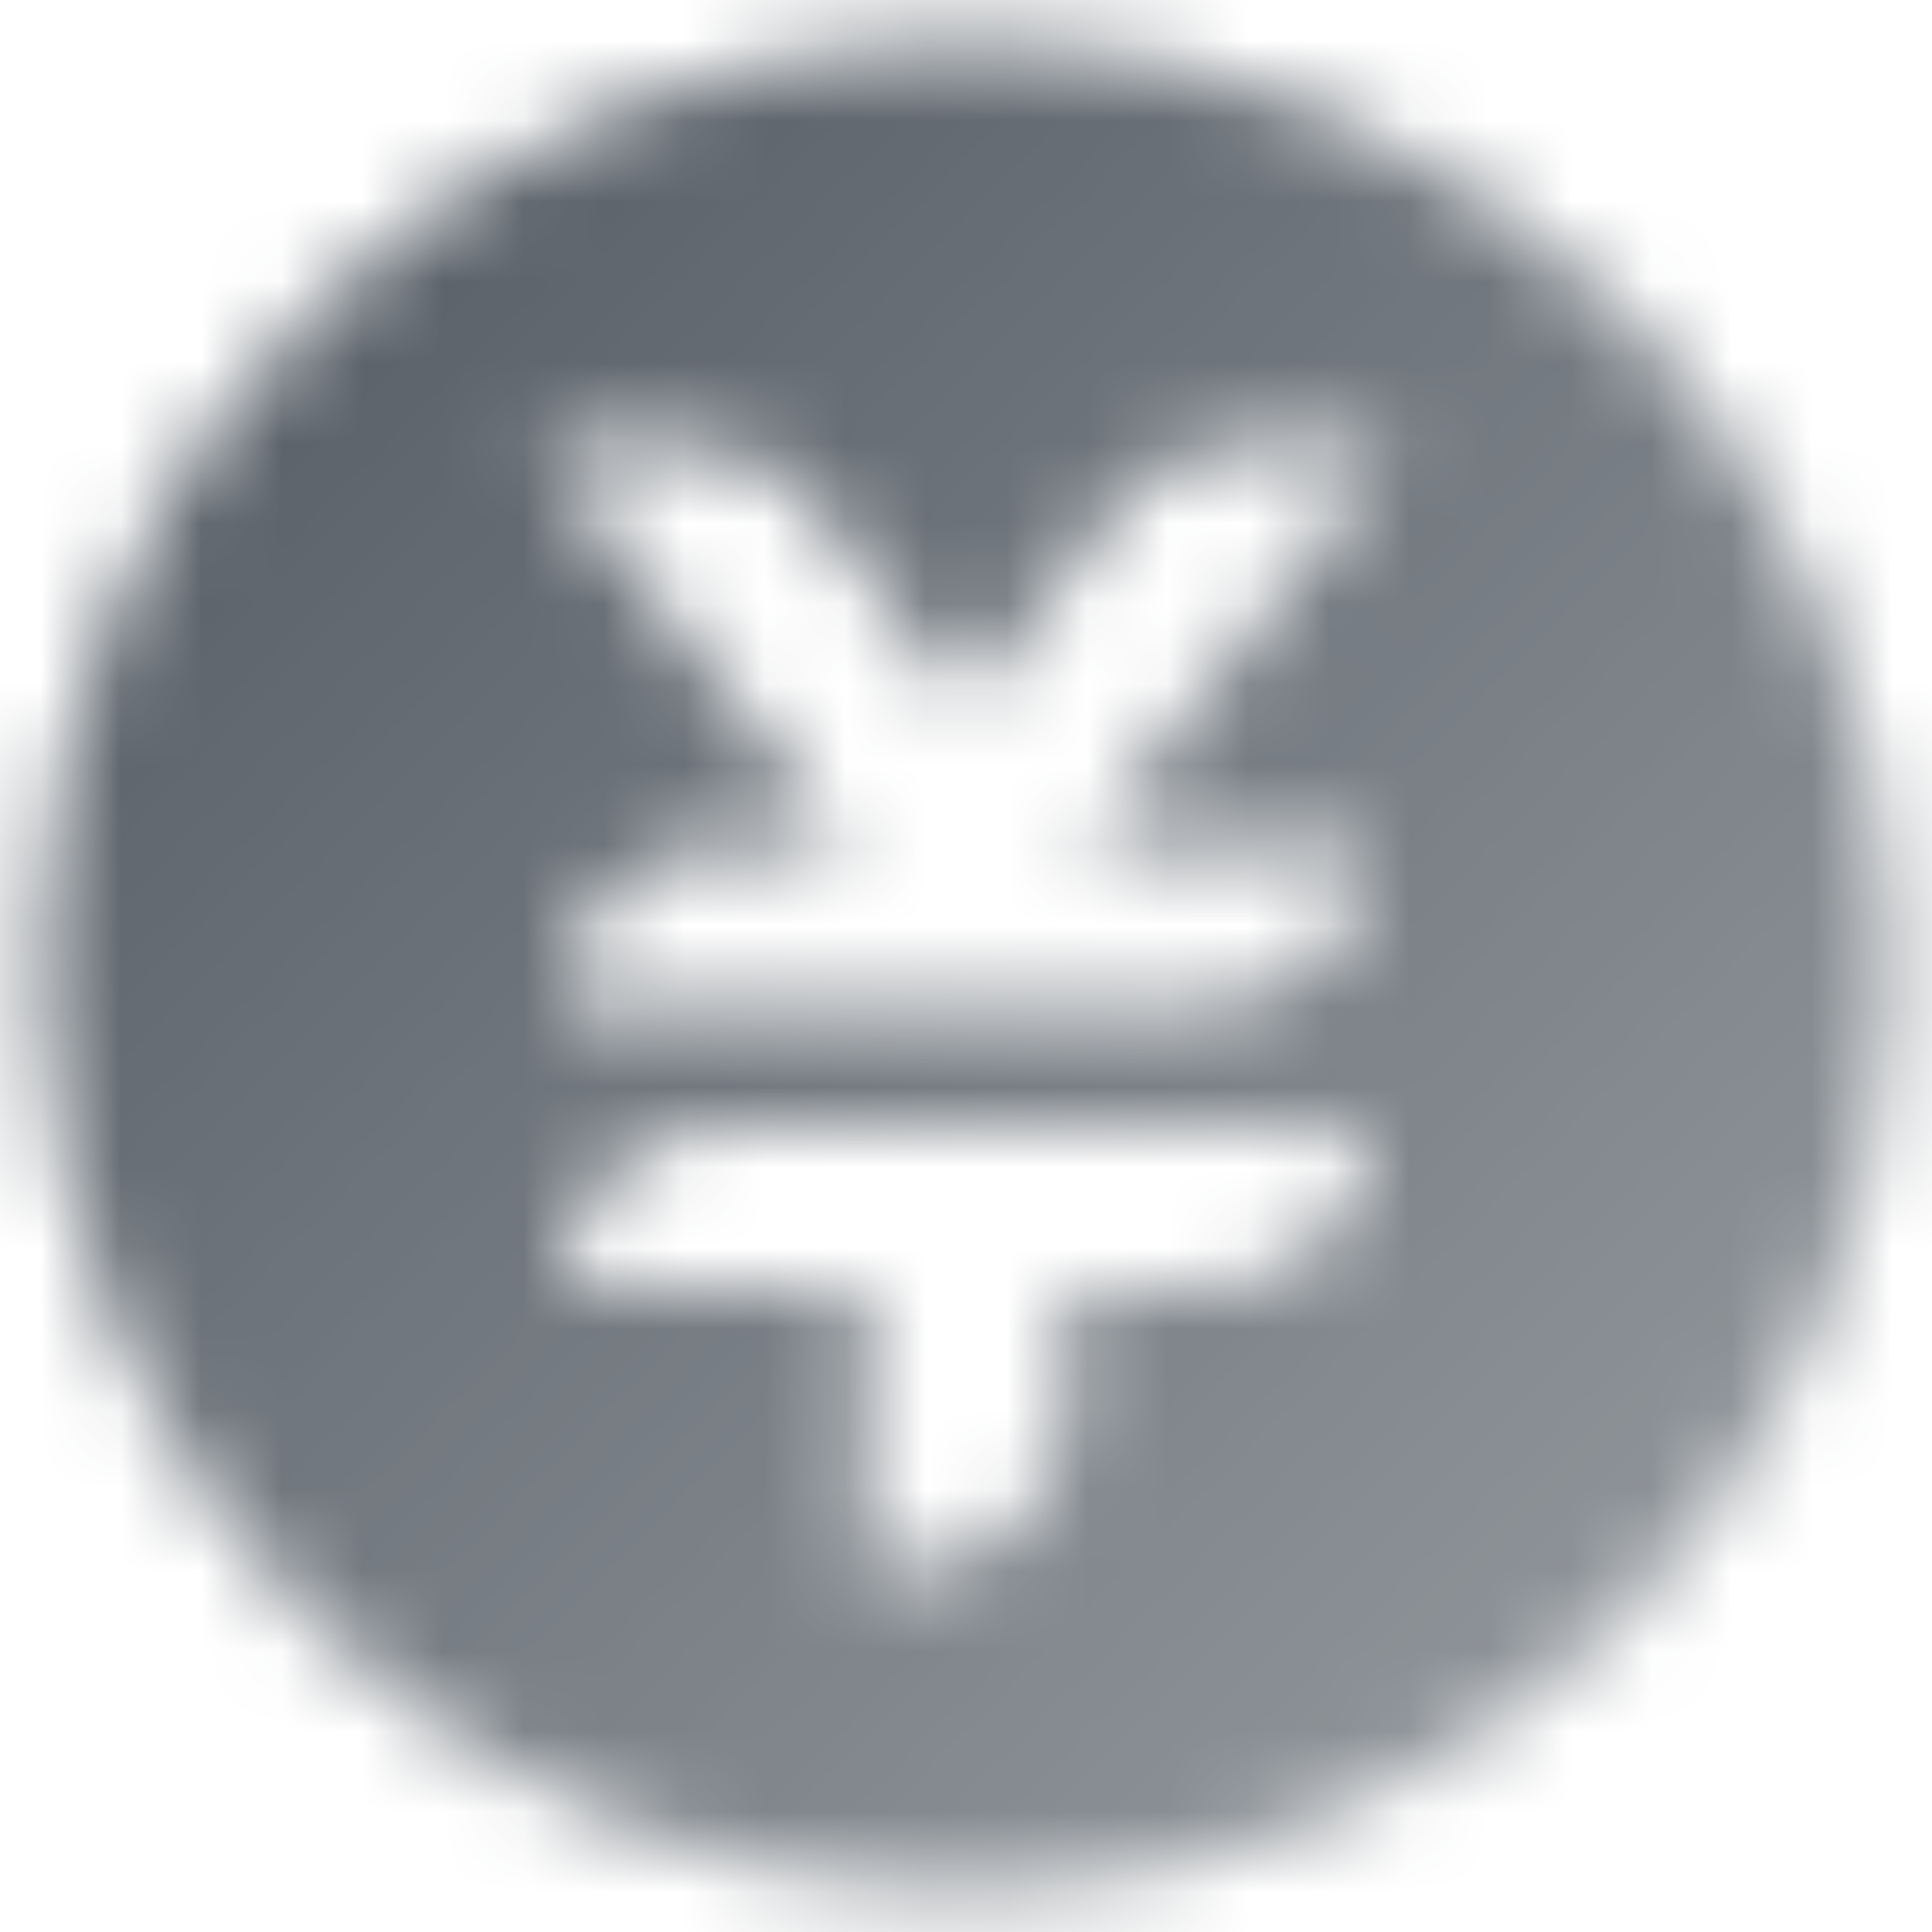 <svg width="24" height="24" viewBox="0 0 24 24" fill="none" xmlns="http://www.w3.org/2000/svg">
<mask id="mask0_3601_609" style="mask-type:alpha" maskUnits="userSpaceOnUse" x="0" y="0" width="24" height="24">
<path fill-rule="evenodd" clip-rule="evenodd" d="M12 0.5C5.649 0.5 0.5 5.649 0.5 12C0.5 18.351 5.649 23.5 12 23.5C18.351 23.5 23.5 18.351 23.5 12C23.5 5.649 18.351 0.5 12 0.5ZM6.643 5.5L10.5 10.5H9C7.895 10.5 7 11.395 7 12.5H15C16.105 12.5 17 11.605 17 10.5H13.5L17.357 5.5H15.483C14.863 5.5 14.278 5.788 13.9 6.278L12 8.741L10.101 6.278C9.722 5.788 9.137 5.5 8.517 5.5H6.643ZM7 16C7 14.895 7.895 14 9 14H10.75H13.25H17C17 15.105 16.105 16 15 16H13.25V17.5C13.25 18.605 12.355 19.5 11.25 19.5H10.75V16H7Z" fill="url(#paint0_linear_3601_609)"/>
</mask>
<g mask="url(#mask0_3601_609)">
<rect width="24" height="24" fill="#5C636B"/>
</g>
<defs>
<linearGradient id="paint0_linear_3601_609" x1="4.3" y1="4.3" x2="19.7" y2="19.7" gradientUnits="userSpaceOnUse">
<stop/>
<stop offset="1" stop-opacity="0.7"/>
</linearGradient>
</defs>
</svg>
